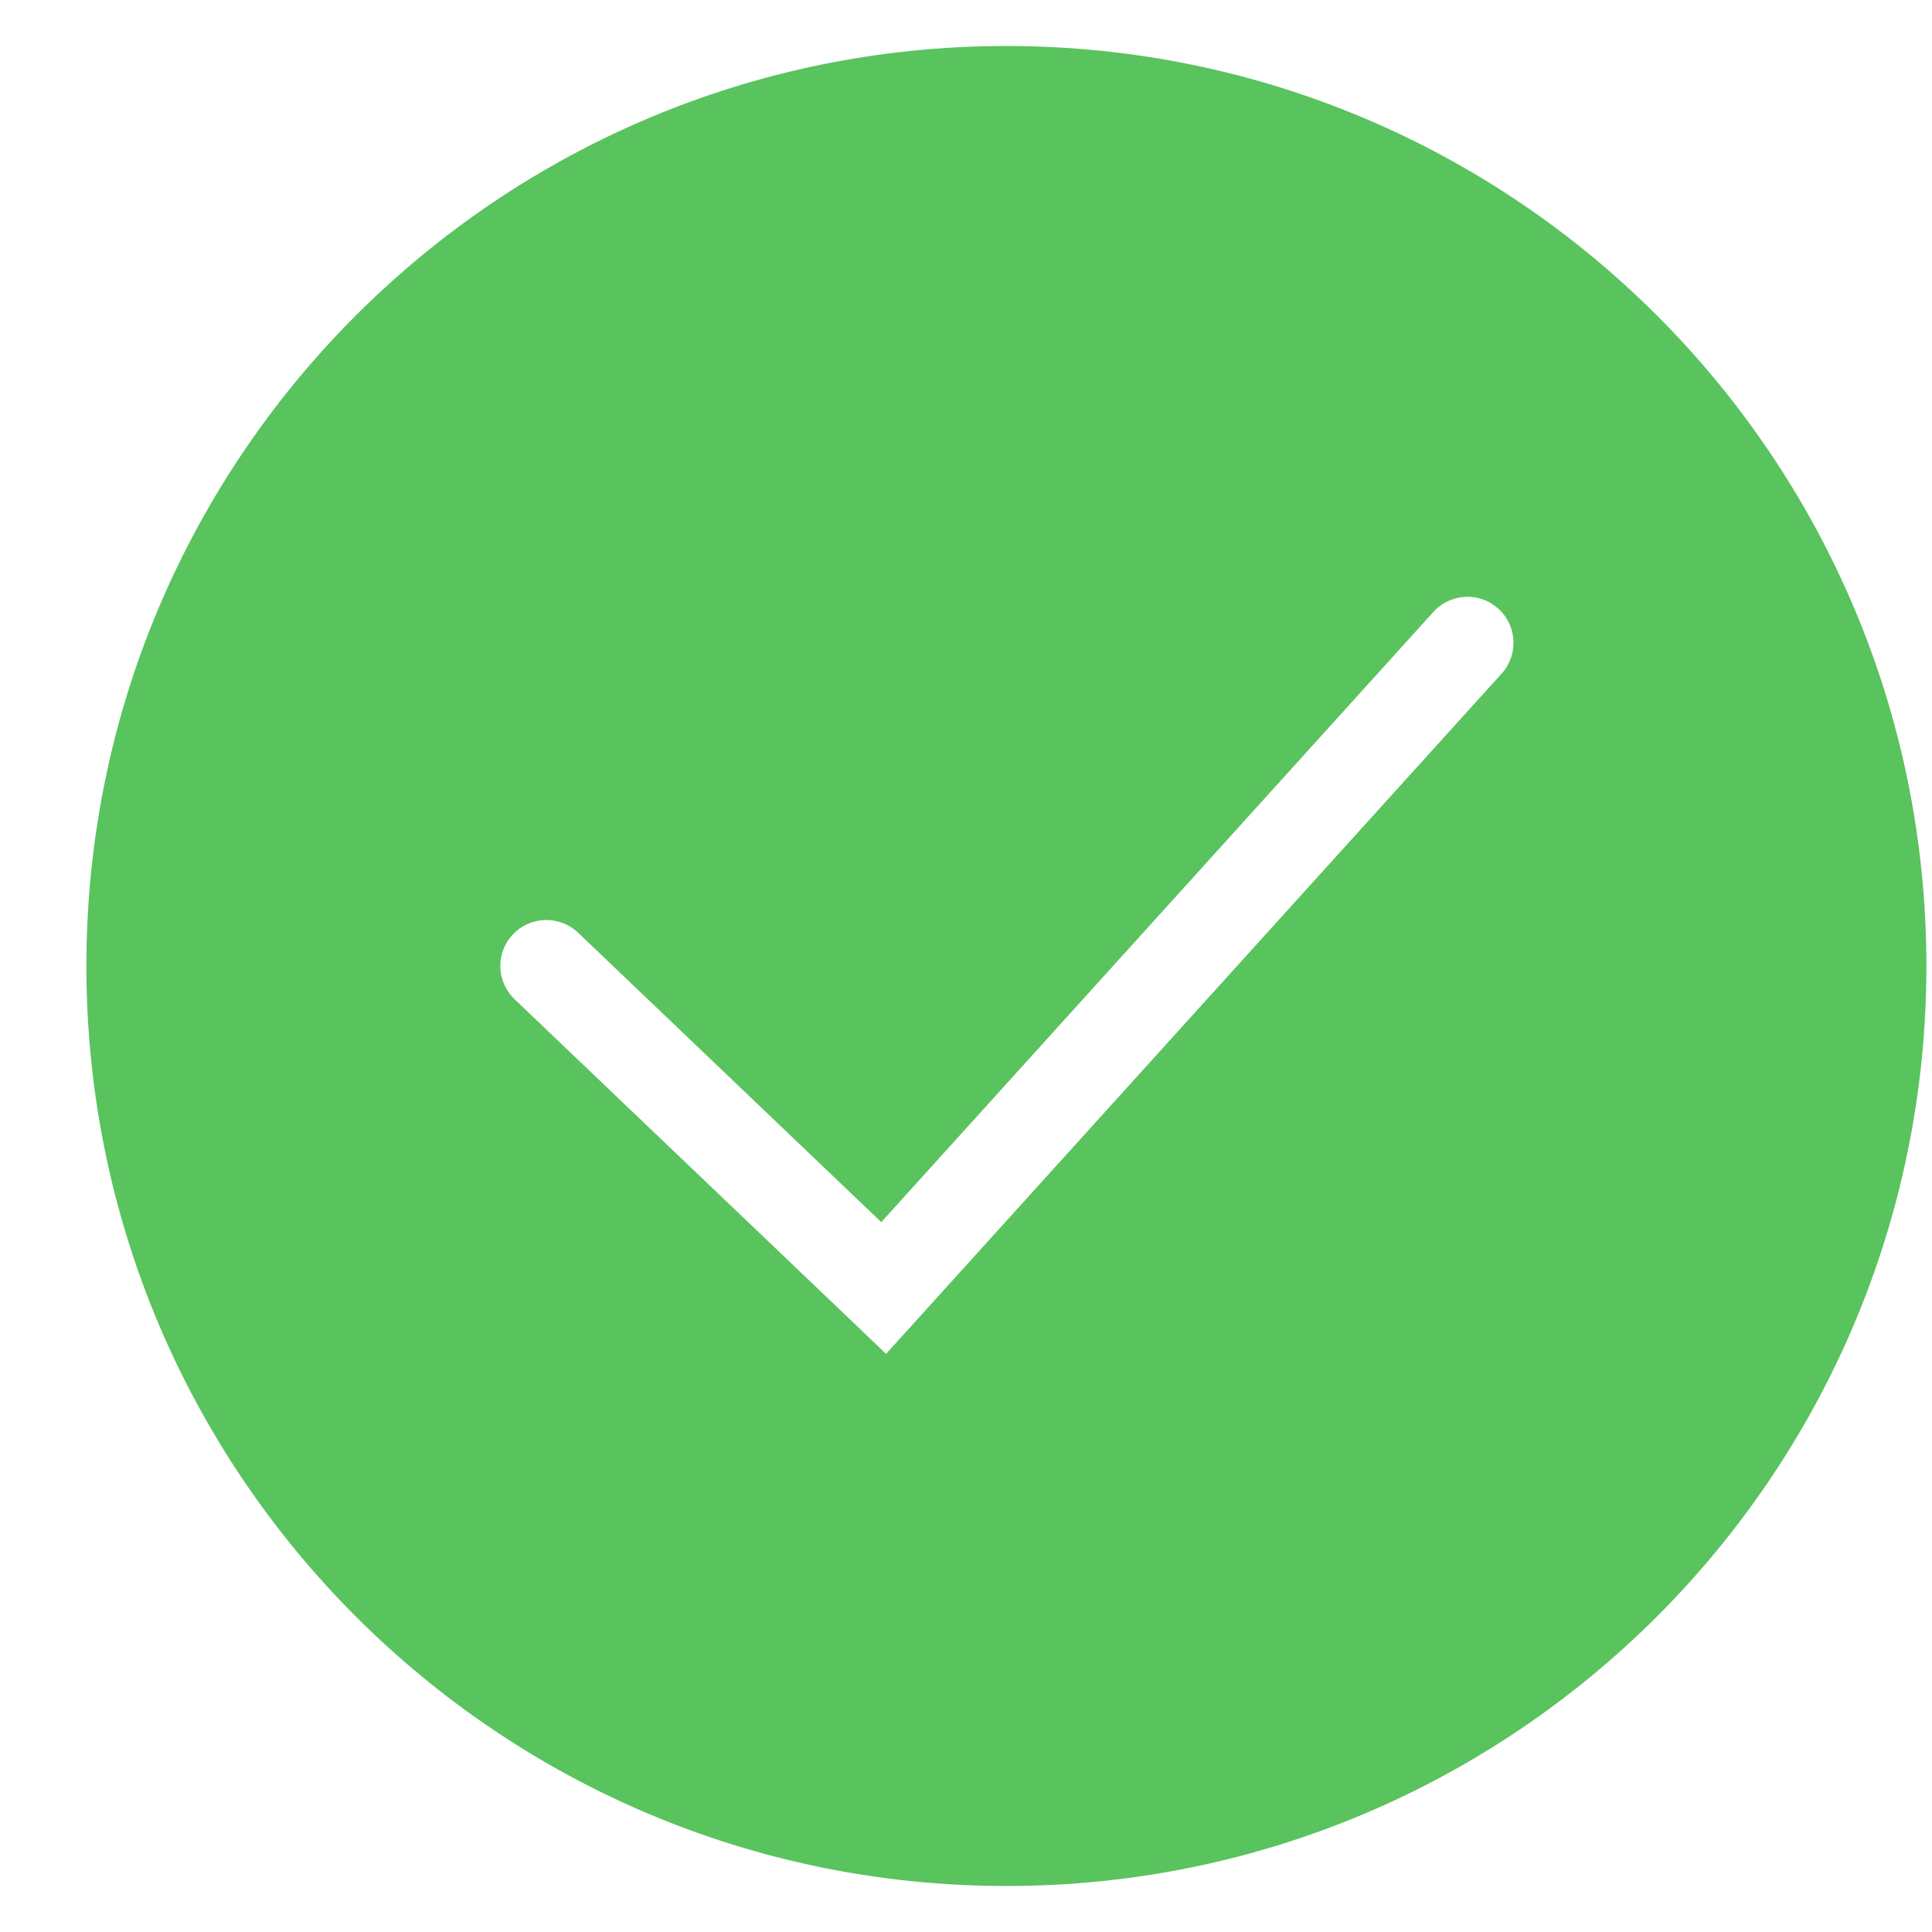 <?xml version="1.0" encoding="UTF-8"?> <svg xmlns="http://www.w3.org/2000/svg" width="21" height="21" viewBox="0 0 21 21" fill="none"><path fill-rule="evenodd" clip-rule="evenodd" d="M10.939 20.5C16.462 20.5 20.939 16.023 20.939 10.5C20.939 4.977 16.462 0.5 10.939 0.5C5.416 0.5 0.939 4.977 0.939 10.5C0.939 16.023 5.416 20.5 10.939 20.5ZM16.31 7.335C16.357 7.287 16.393 7.23 16.417 7.167C16.442 7.104 16.453 7.037 16.451 6.97C16.448 6.903 16.433 6.837 16.404 6.776C16.376 6.715 16.336 6.661 16.286 6.616C16.236 6.571 16.178 6.536 16.114 6.514C16.051 6.492 15.984 6.483 15.917 6.488C15.85 6.493 15.784 6.511 15.725 6.541C15.665 6.571 15.611 6.614 15.568 6.665L9.579 13.284L6.284 10.138C6.188 10.046 6.059 9.997 5.927 10C5.794 10.003 5.668 10.058 5.577 10.154C5.485 10.25 5.435 10.378 5.438 10.511C5.441 10.643 5.497 10.769 5.593 10.861L9.26 14.361L9.631 14.716L9.976 14.335L16.31 7.335Z" fill="#59C35E"></path></svg> 